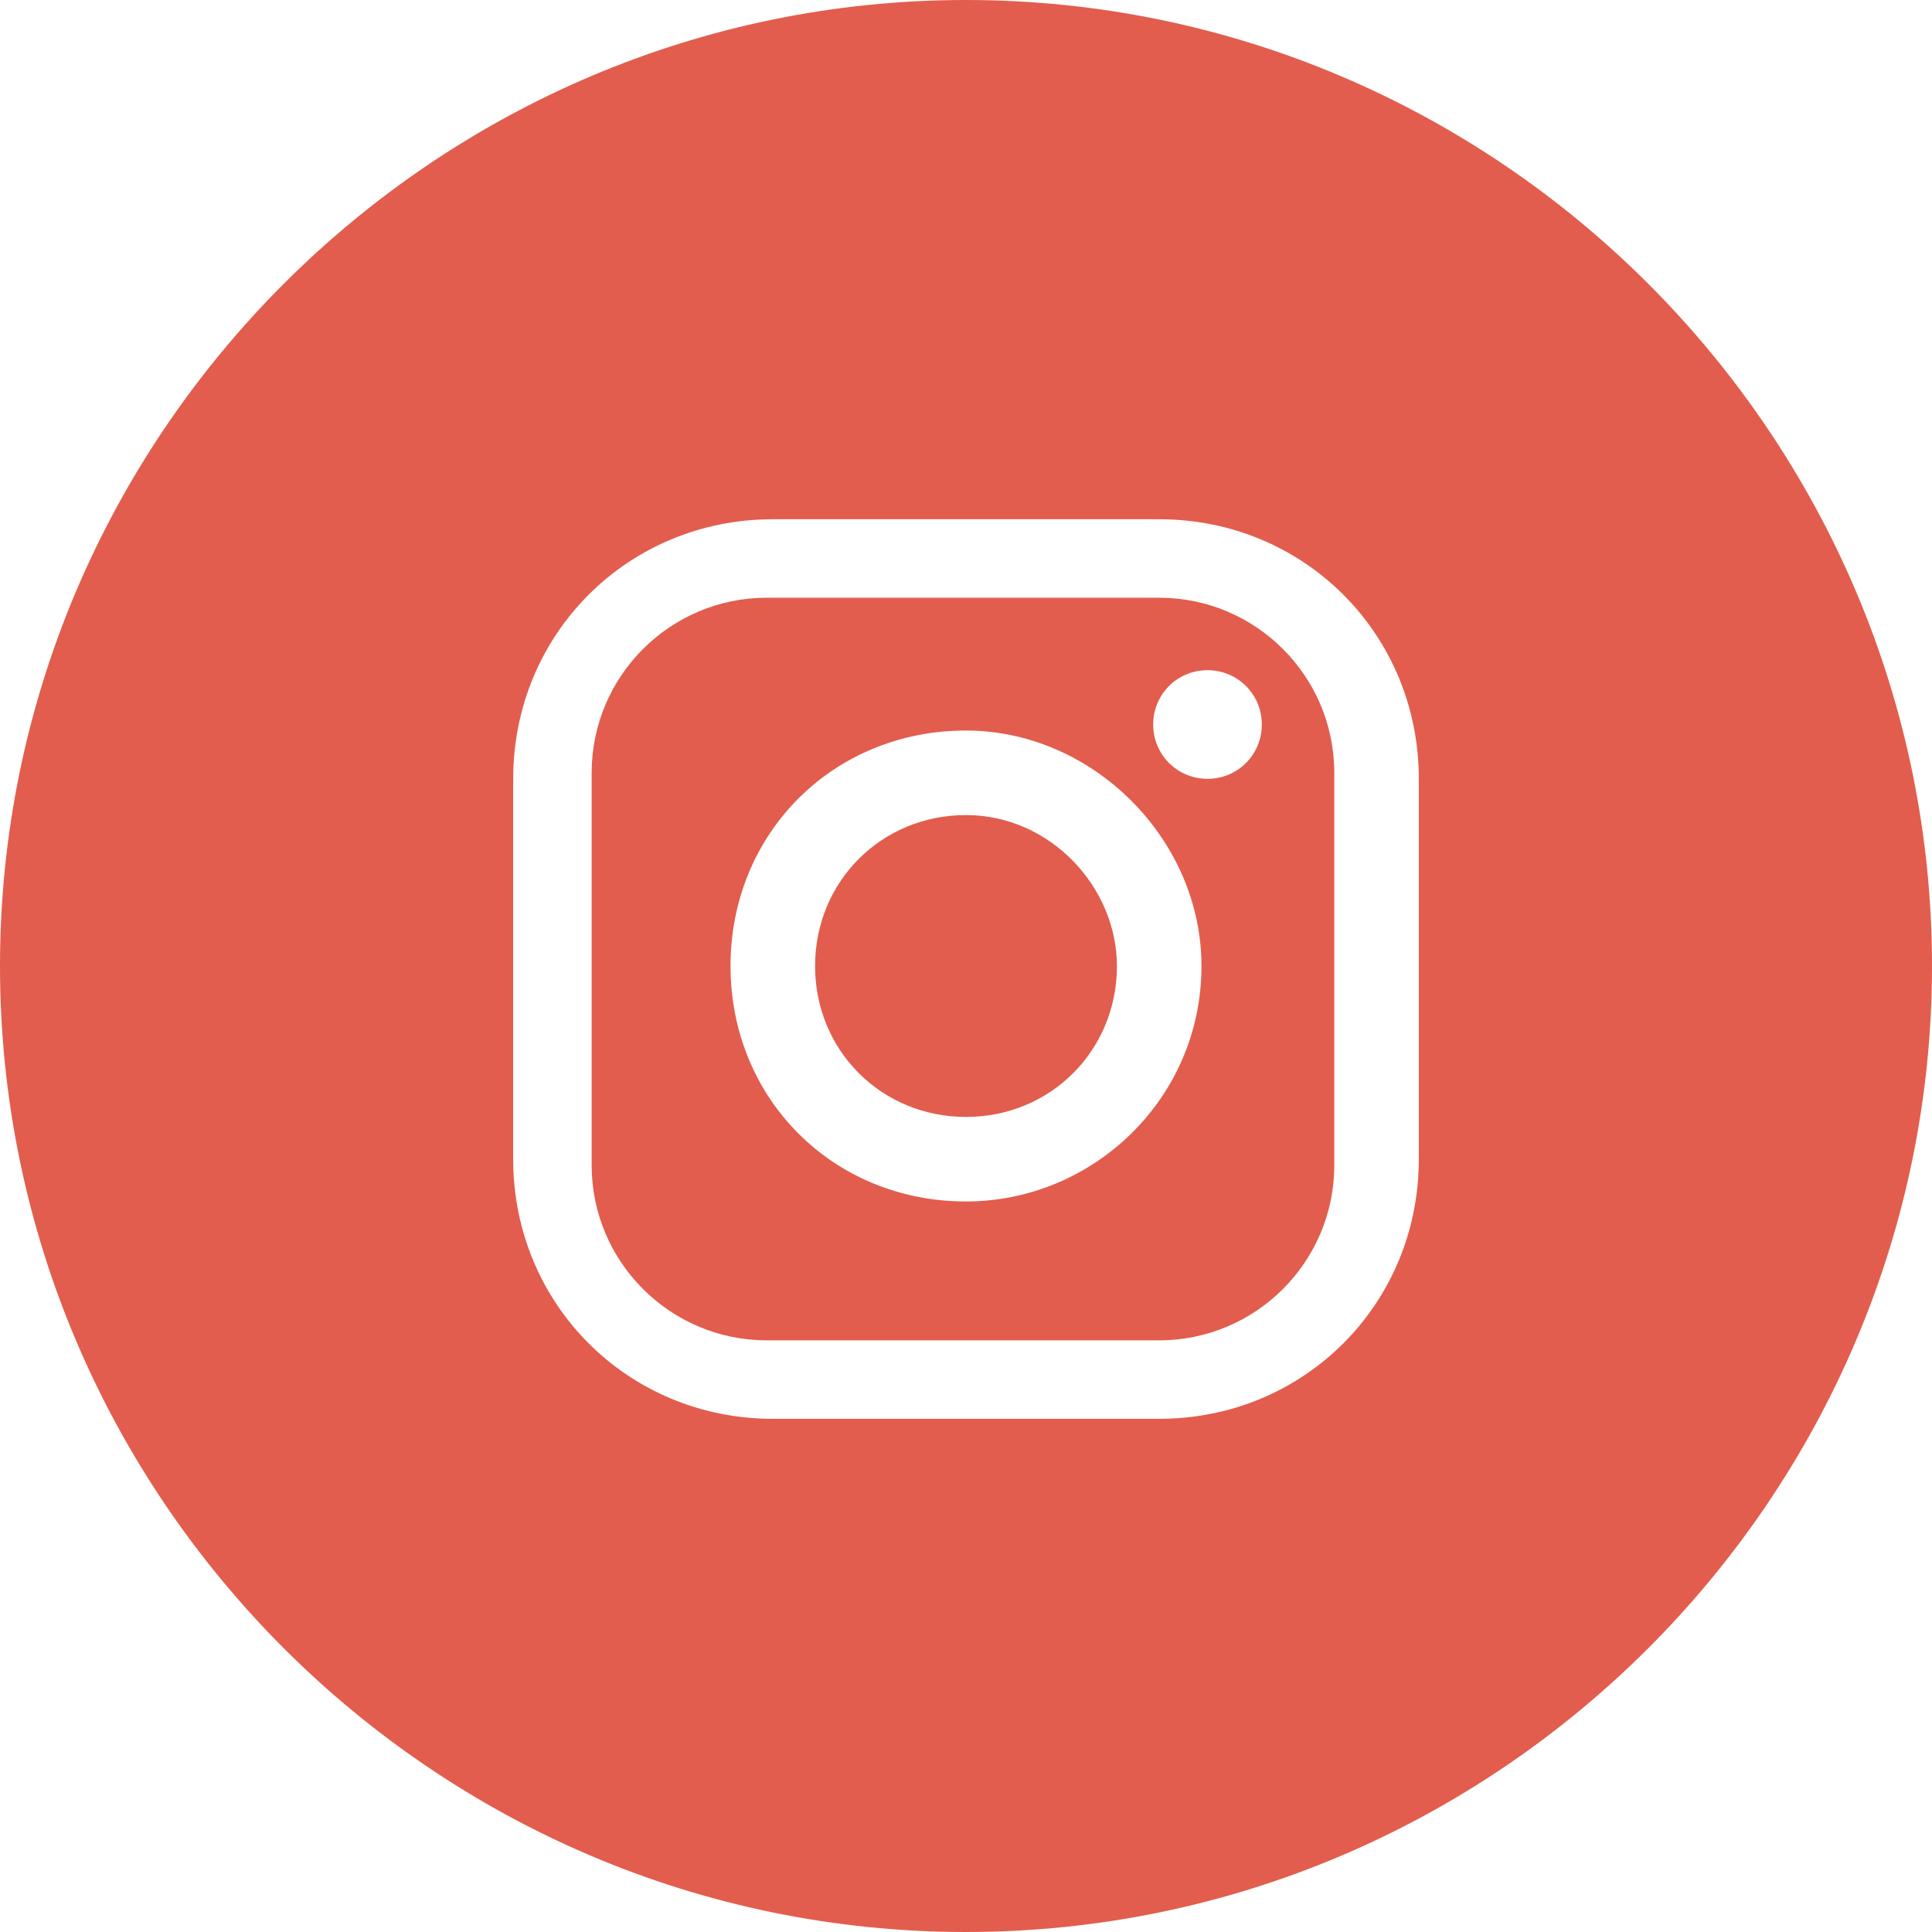 <svg width="50" height="50" viewBox="0 0 50 50" fill="none" xmlns="http://www.w3.org/2000/svg">
<g clip-path="url(#clip0_31_203)">
<path d="M25 21.094C22.812 21.094 21.094 22.812 21.094 25C21.094 27.188 22.812 28.906 25 28.906C27.188 28.906 28.906 27.188 28.906 25C28.906 22.969 27.188 21.094 25 21.094ZM25 21.094C22.812 21.094 21.094 22.812 21.094 25C21.094 27.188 22.812 28.906 25 28.906C27.188 28.906 28.906 27.188 28.906 25C28.906 22.969 27.188 21.094 25 21.094ZM30 15.469H19.844C17.344 15.469 15.312 17.5 15.312 20V30.156C15.312 32.656 17.344 34.688 19.844 34.688H30C32.5 34.688 34.531 32.656 34.531 30.156V20C34.531 17.5 32.5 15.469 30 15.469ZM25 31.094C21.562 31.094 18.906 28.438 18.906 25C18.906 21.562 21.562 18.906 25 18.906C28.281 18.906 31.094 21.719 31.094 25C31.094 28.438 28.281 31.094 25 31.094ZM31.25 20.156C30.469 20.156 29.844 19.531 29.844 18.75C29.844 17.969 30.469 17.344 31.25 17.344C32.031 17.344 32.656 17.969 32.656 18.75C32.656 19.531 32.031 20.156 31.25 20.156ZM25 21.094C22.812 21.094 21.094 22.812 21.094 25C21.094 27.188 22.812 28.906 25 28.906C27.188 28.906 28.906 27.188 28.906 25C28.906 22.969 27.188 21.094 25 21.094ZM30 15.469H19.844C17.344 15.469 15.312 17.5 15.312 20V30.156C15.312 32.656 17.344 34.688 19.844 34.688H30C32.5 34.688 34.531 32.656 34.531 30.156V20C34.531 17.5 32.5 15.469 30 15.469ZM25 31.094C21.562 31.094 18.906 28.438 18.906 25C18.906 21.562 21.562 18.906 25 18.906C28.281 18.906 31.094 21.719 31.094 25C31.094 28.438 28.281 31.094 25 31.094ZM31.25 20.156C30.469 20.156 29.844 19.531 29.844 18.75C29.844 17.969 30.469 17.344 31.25 17.344C32.031 17.344 32.656 17.969 32.656 18.75C32.656 19.531 32.031 20.156 31.25 20.156ZM25 21.094C22.812 21.094 21.094 22.812 21.094 25C21.094 27.188 22.812 28.906 25 28.906C27.188 28.906 28.906 27.188 28.906 25C28.906 22.969 27.188 21.094 25 21.094ZM25 0C11.25 0 0 11.25 0 25C0 38.75 11.25 50 25 50C38.75 50 50 38.75 50 25C50 11.25 38.75 0 25 0ZM36.719 30C36.719 33.75 33.75 36.719 30 36.719H20C16.25 36.719 13.281 33.75 13.281 30V20.156C13.281 16.406 16.25 13.438 20 13.438H30C33.75 13.438 36.719 16.406 36.719 20.156V30ZM30 15.469H19.844C17.344 15.469 15.312 17.5 15.312 20V30.156C15.312 32.656 17.344 34.688 19.844 34.688H30C32.5 34.688 34.531 32.656 34.531 30.156V20C34.531 17.5 32.5 15.469 30 15.469ZM25 31.094C21.562 31.094 18.906 28.438 18.906 25C18.906 21.562 21.562 18.906 25 18.906C28.281 18.906 31.094 21.719 31.094 25C31.094 28.438 28.281 31.094 25 31.094ZM31.25 20.156C30.469 20.156 29.844 19.531 29.844 18.75C29.844 17.969 30.469 17.344 31.25 17.344C32.031 17.344 32.656 17.969 32.656 18.75C32.656 19.531 32.031 20.156 31.25 20.156ZM25 21.094C22.812 21.094 21.094 22.812 21.094 25C21.094 27.188 22.812 28.906 25 28.906C27.188 28.906 28.906 27.188 28.906 25C28.906 22.969 27.188 21.094 25 21.094ZM25 21.094C22.812 21.094 21.094 22.812 21.094 25C21.094 27.188 22.812 28.906 25 28.906C27.188 28.906 28.906 27.188 28.906 25C28.906 22.969 27.188 21.094 25 21.094ZM25 21.094C22.812 21.094 21.094 22.812 21.094 25C21.094 27.188 22.812 28.906 25 28.906C27.188 28.906 28.906 27.188 28.906 25C28.906 22.969 27.188 21.094 25 21.094Z" fill="#e25d4d"/>
</g>
<defs>
<clipPath id="clip0_31_203">
<rect width="50" height="50" fill="white"/>
</clipPath>
</defs>
</svg>